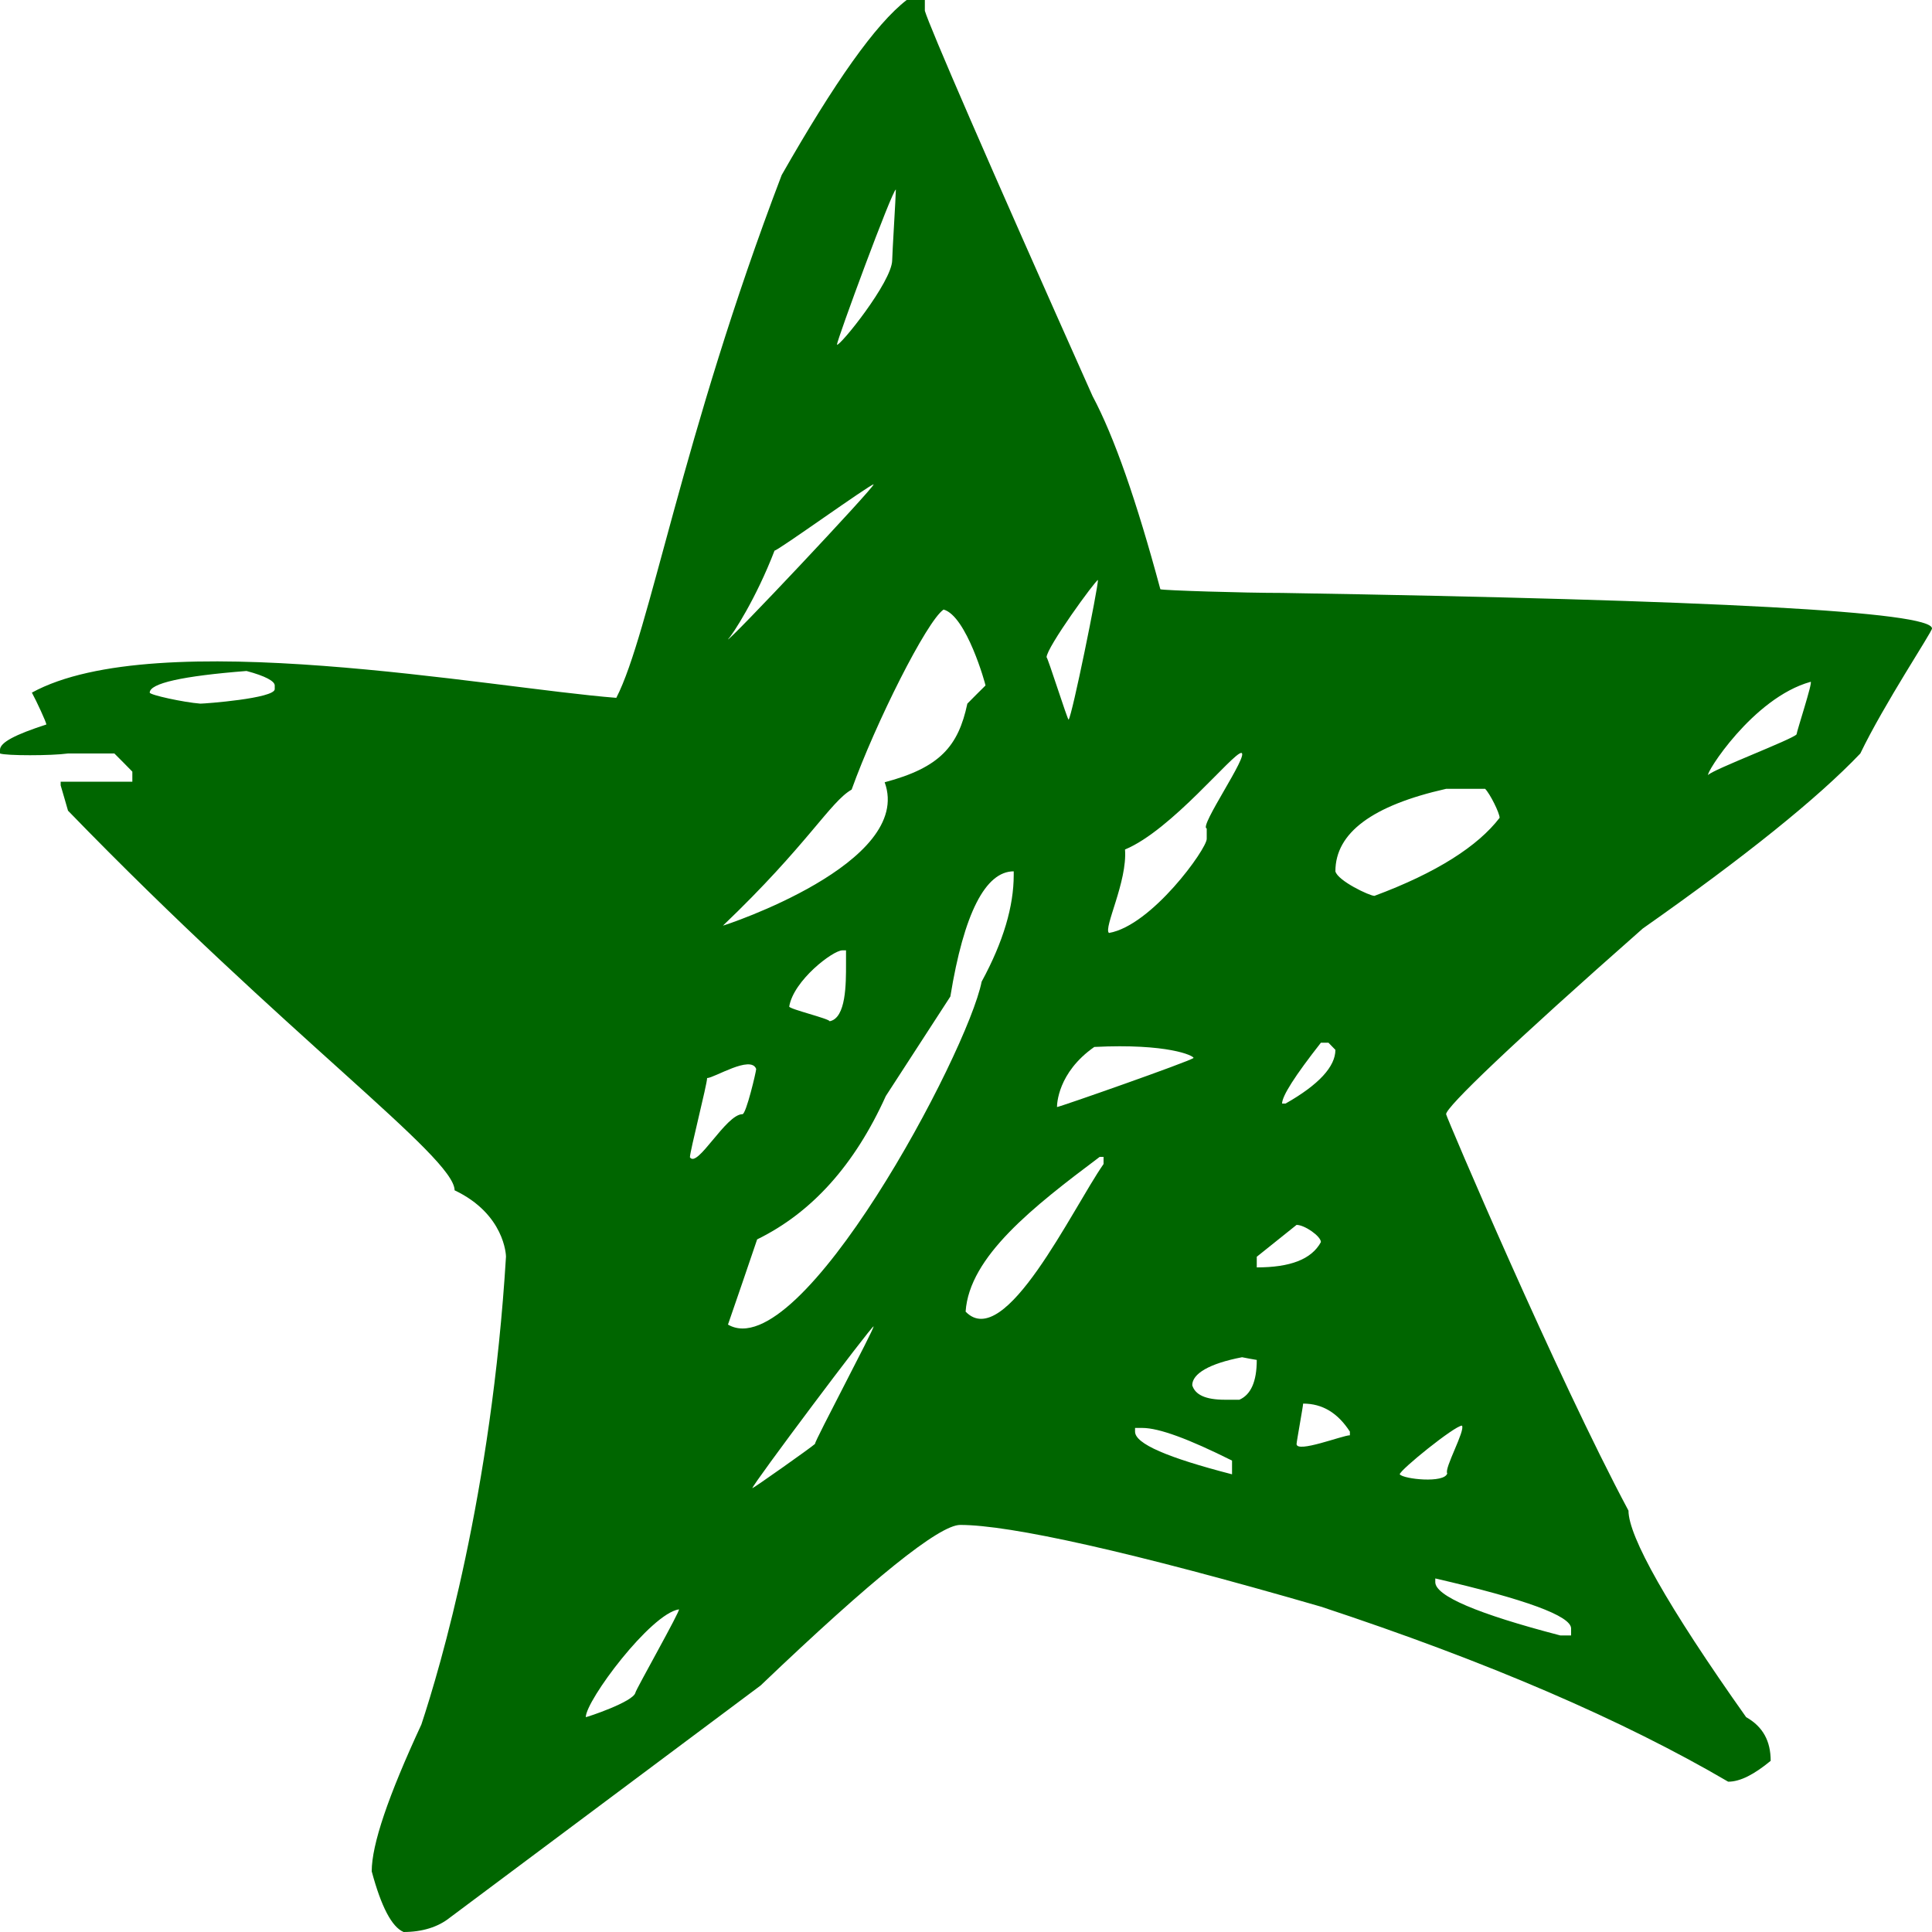 <?xml version="1.0" standalone="no"?><!DOCTYPE svg PUBLIC "-//W3C//DTD SVG 1.1//EN" "http://www.w3.org/Graphics/SVG/1.1/DTD/svg11.dtd"><svg version="1.2" width="50px" height="50px" viewBox="0 0 10000 10000" preserveAspectRatio="xMidYMid" xmlns="http://www.w3.org/2000/svg" xmlns:xlink="http://www.w3.org/1999/xlink" xml:space="preserve">
<path fill="#060" stroke="none" d="M 4693,0 C 4724,0 4756,0 4787,0 4787,19 4787,37 4787,56 4813,142 5101,809 5655,2050 5767,2260 5883,2593 6006,3050 6019,3056 6439,3069 6636,3069 8877,3106 10000,3166 10000,3253 10000,3271 9753,3642 9629,3900 9408,4132 9031,4435 8503,4806 7821,5407 7485,5730 7485,5767 7485,5779 8058,7125 8429,7819 8429,7952 8630,8312 9038,8888 9125,8937 9165,9012 9165,9114 9080,9184 9008,9222 8945,9222 8402,8904 7701,8601 6837,8316 5853,8031 5228,7893 4970,7893 4862,7893 4517,8170 3937,8724 3401,9125 2864,9525 2328,9926 2268,9974 2186,10000 2089,10000 2028,9974 1973,9869 1924,9686 1924,9547 2009,9297 2181,8926 2279,8630 2544,7734 2619,6504 2619,6497 2612,6284 2353,6161 2353,5989 1486,5366 352,4196 339,4152 327,4108 314,4065 314,4058 314,4052 314,4046 327,4046 586,4046 685,4046 685,4028 685,4011 685,3994 654,3962 623,3931 592,3900 512,3900 432,3900 352,3900 266,3912 31,3912 0,3900 0,3893 0,3887 0,3881 0,3843 79,3802 240,3750 240,3739 189,3629 165,3585 811,3231 2536,3561 3190,3612 3362,3278 3529,2260 4046,906 4319,427 4532,124 4693,0 Z M 4332,1784 C 4344,1797 4618,1458 4618,1346 4618,1316 4637,1011 4637,981 4619,981 4332,1760 4332,1784 Z M 5417,3402 C 5423,3402 5525,3725 5531,3725 5549,3706 5683,3046 5683,3002 5671,3002 5417,3351 5417,3402 Z M 4009,2850 C 3914,3097 3793,3284 3768,3309 3768,3327 4522,2526 4522,2507 4503,2507 4027,2850 4009,2850 Z M 4884,3155 C 4797,3214 4532,3742 4408,4087 4297,4150 4180,4373 3742,4791 3748,4791 4732,4468 4579,4049 4865,3973 4960,3863 5007,3642 5038,3610 5070,3579 5101,3548 5101,3542 5003,3188 4884,3155 Z M 775,3585 C 775,3597 949,3635 1037,3642 1061,3642 1422,3615 1422,3567 1422,3560 1422,3554 1422,3548 1422,3526 1374,3499 1276,3473 943,3499 775,3537 775,3585 Z M 9372,3529 C 9071,3612 8823,4011 8842,4011 8861,3985 9280,3826 9299,3801 9299,3788 9384,3529 9372,3529 Z M 6912,4510 C 6924,4559 7089,4637 7114,4637 7437,4517 7650,4379 7762,4233 7762,4208 7712,4108 7687,4083 7620,4083 7553,4083 7485,4083 7103,4169 6912,4311 6912,4510 Z M 5823,4397 C 5836,4563 5710,4804 5740,4829 5961,4791 6246,4394 6246,4342 6246,4324 6246,4306 6246,4288 6203,4282 6468,3903 6425,3897 6381,3897 6064,4297 5823,4397 Z M 3919,6415 C 3869,6562 3819,6709 3768,6856 4142,7075 5007,5452 5081,5081 5194,4873 5247,4690 5247,4529 5247,4522 5247,4516 5247,4510 5101,4510 4989,4727 4919,5158 4807,5330 4696,5502 4585,5673 4424,6029 4203,6276 3919,6415 Z M 4085,5210 C 4085,5223 4294,5273 4294,5286 4380,5270 4379,5090 4379,4989 4379,4965 4379,4942 4379,4919 4372,4919 4366,4919 4360,4919 4311,4919 4107,5075 4085,5210 Z M 6876,5397 C 6863,5397 6850,5397 6837,5397 6702,5569 6636,5673 6636,5712 6643,5712 6649,5712 6654,5712 6827,5614 6912,5520 6912,5434 6900,5422 6888,5409 6876,5397 Z M 3660,5580 C 3660,5612 3571,5959 3571,5990 3609,6050 3757,5767 3843,5767 3862,5767 3914,5546 3914,5533 3887,5459 3696,5580 3660,5580 Z M 5664,5419 C 5474,5552 5471,5717 5471,5730 5484,5730 6154,5495 6178,5476 6178,5464 6044,5400 5664,5419 Z M 4998,6789 C 5201,7000 5550,6257 5712,6025 5712,6013 5712,6001 5712,5988 5705,5988 5699,5988 5692,5988 5348,6246 5017,6504 4998,6789 Z M 6711,6340 C 6642,6395 6574,6450 6505,6505 6505,6523 6505,6542 6505,6560 6677,6560 6788,6519 6837,6429 6837,6399 6753,6340 6711,6340 Z M 6171,7170 C 6186,7219 6239,7245 6340,7245 6365,7245 6390,7245 6415,7245 6474,7219 6505,7152 6505,7039 6480,7035 6454,7030 6429,7025 6257,7058 6171,7111 6171,7170 Z M 3894,7703 C 3900,7703 4199,7492 4218,7474 4218,7456 4522,6884 4522,6865 4509,6865 3894,7685 3894,7703 Z M 6745,7265 C 6745,7277 6711,7463 6711,7474 6711,7523 6950,7429 6987,7429 6987,7423 6987,7416 6987,7410 6924,7313 6845,7265 6745,7265 Z M 5913,7391 C 5901,7391 5888,7391 5875,7391 5875,7398 5875,7404 5875,7410 5875,7473 6044,7545 6377,7631 6377,7620 6377,7609 6377,7597 6377,7585 6377,7573 6377,7560 6153,7448 5999,7391 5913,7391 Z M 7245,7631 C 7264,7656 7477,7679 7491,7626 7473,7603 7586,7403 7567,7379 7530,7379 7245,7609 7245,7631 Z M 7429,8170 C 7429,8176 7429,8183 7429,8189 7429,8260 7646,8353 8076,8465 8095,8465 8114,8465 8132,8465 8132,8453 8132,8441 8132,8429 8132,8364 7897,8278 7429,8170 Z M 3032,8888 C 3038,8888 3278,8809 3289,8761 3289,8749 3526,8330 3514,8330 3367,8353 3032,8802 3032,8888 Z"/>
</svg>